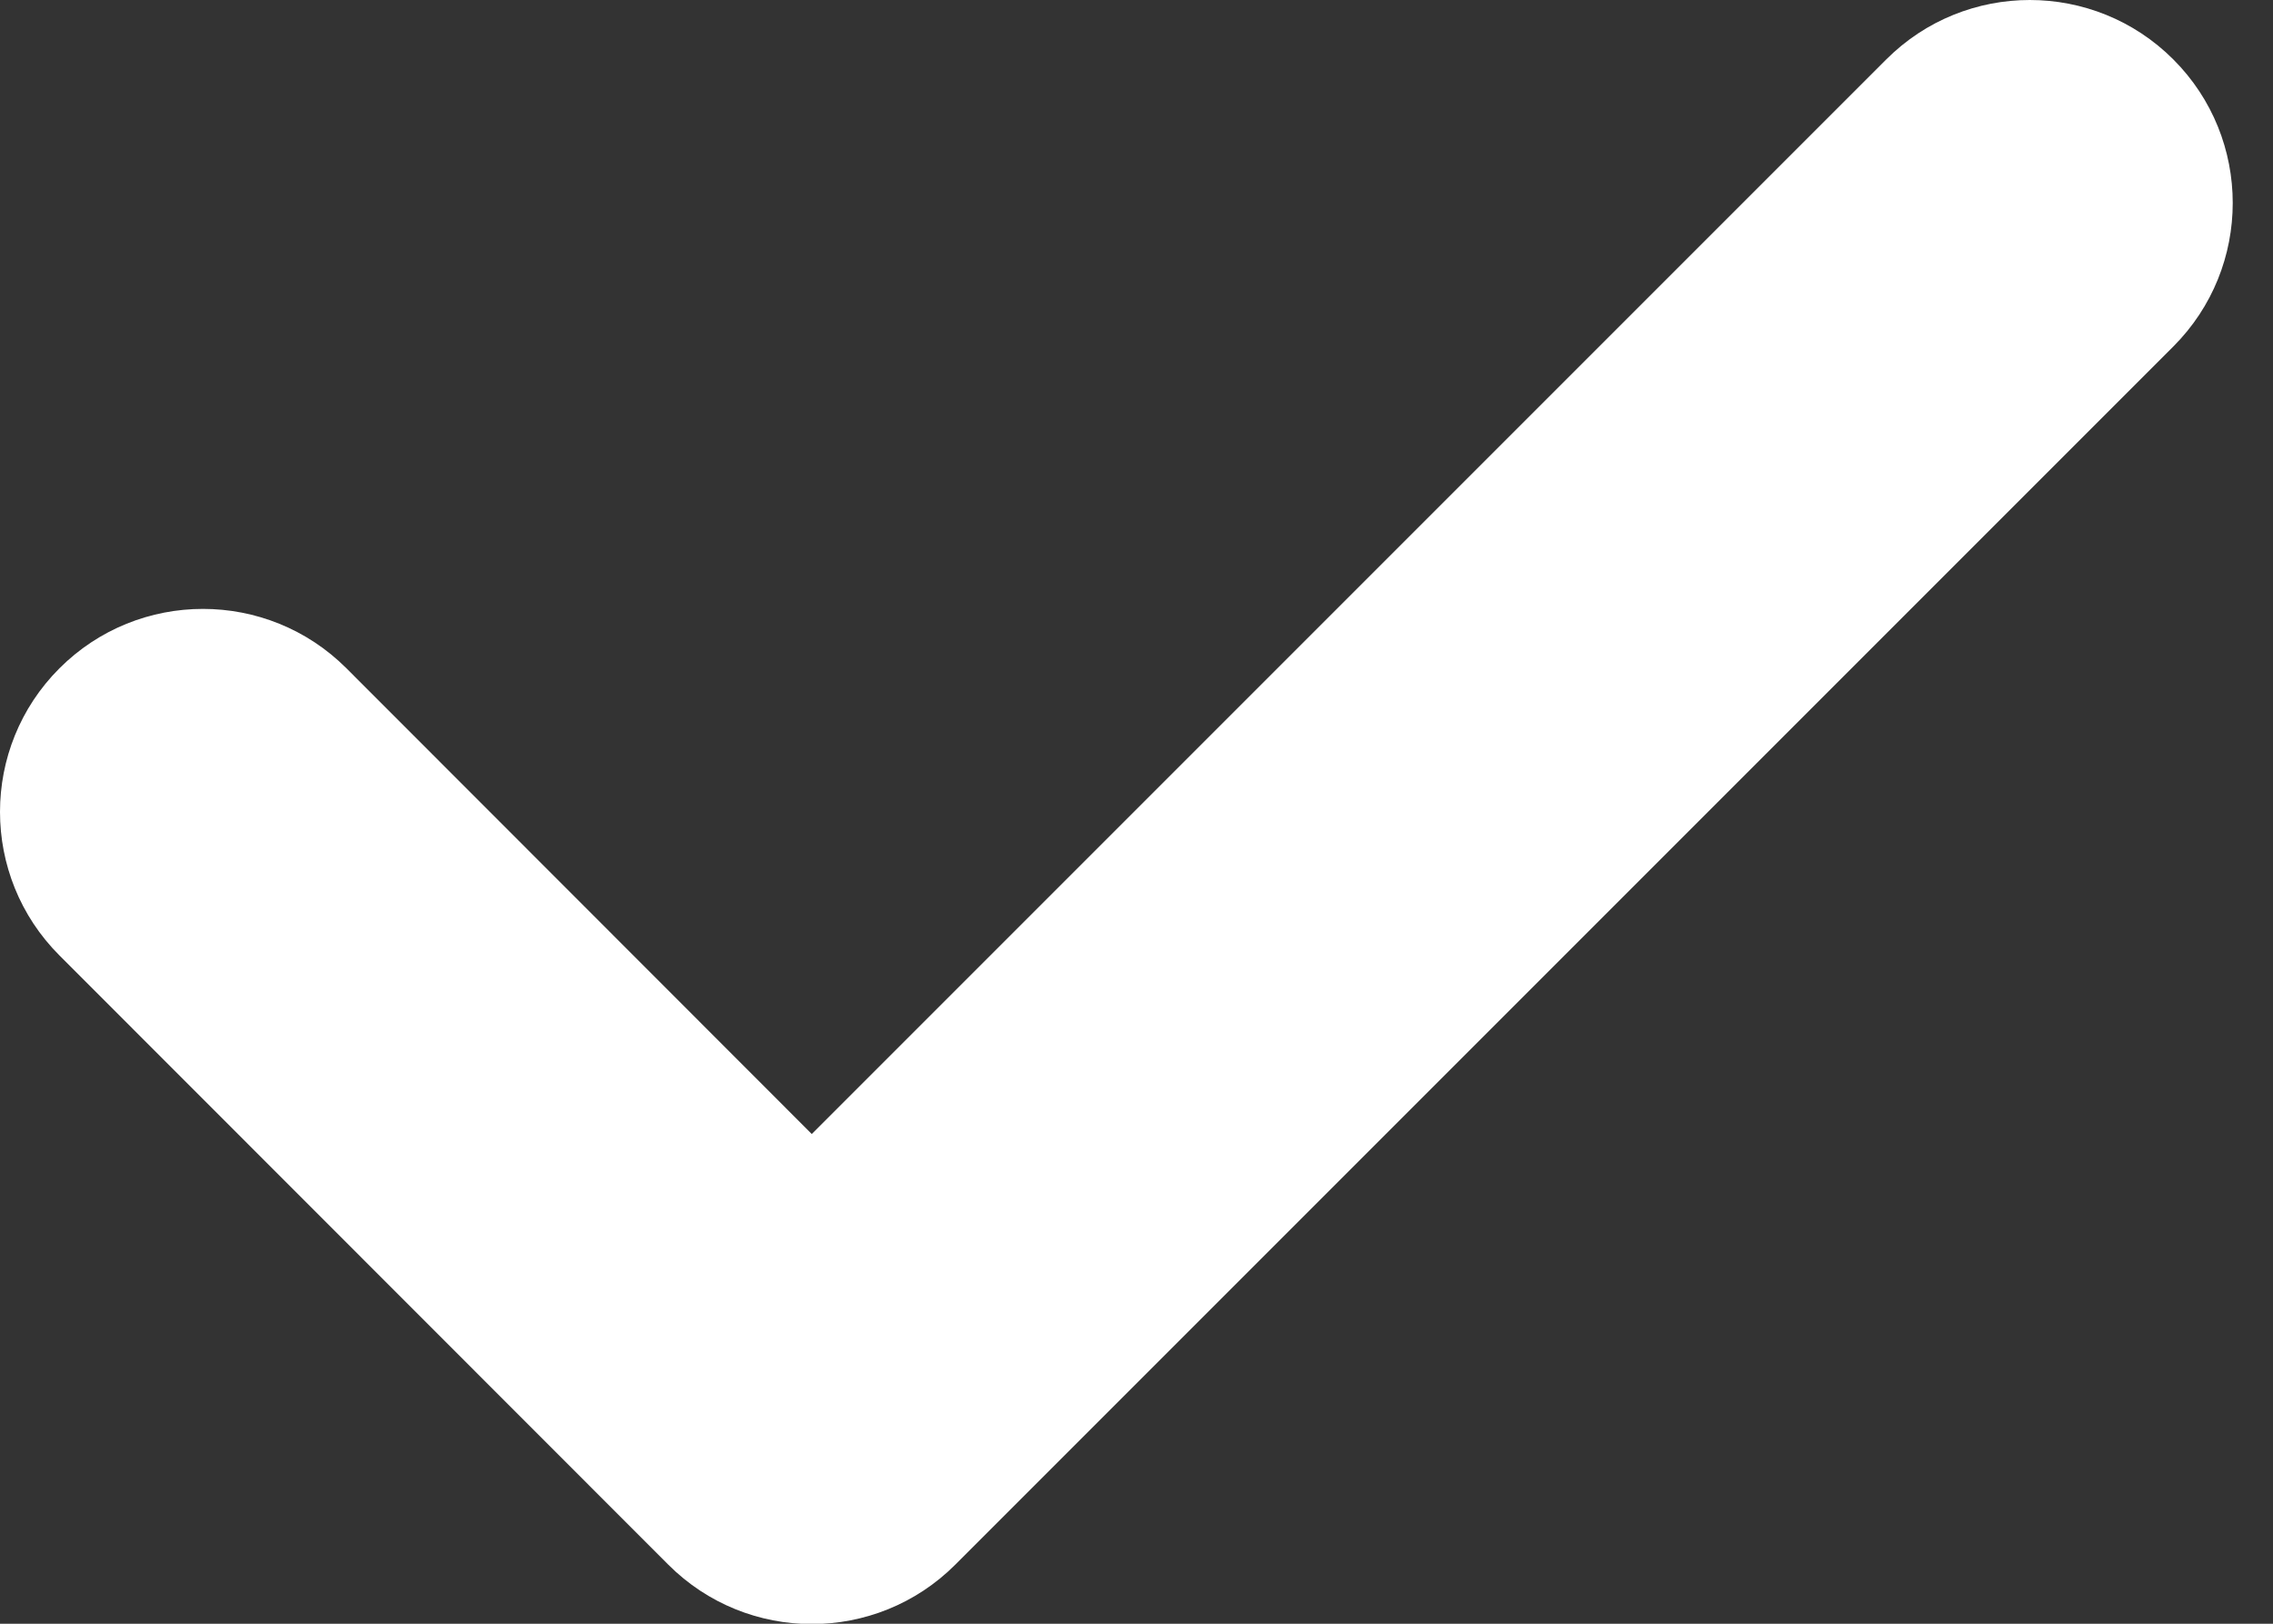 <svg width="7" height="5" viewBox="0 0 7 5" fill="none" xmlns="http://www.w3.org/2000/svg">
<rect x="0" y="0" width="7" height="5" fill="#333333" stroke="none"/>
<path d="M2.942 4.818L6.693 1.067C6.937 0.823 6.937 0.427 6.693 0.183C6.449 -0.061 6.053 -0.061 5.809 0.183L2.5 3.492L1.067 2.058C0.823 1.814 0.427 1.814 0.183 2.058C-0.061 2.302 -0.061 2.698 0.183 2.942L2.058 4.818C2.302 5.062 2.698 5.062 2.942 4.818Z" fill="white"/>
</svg>
